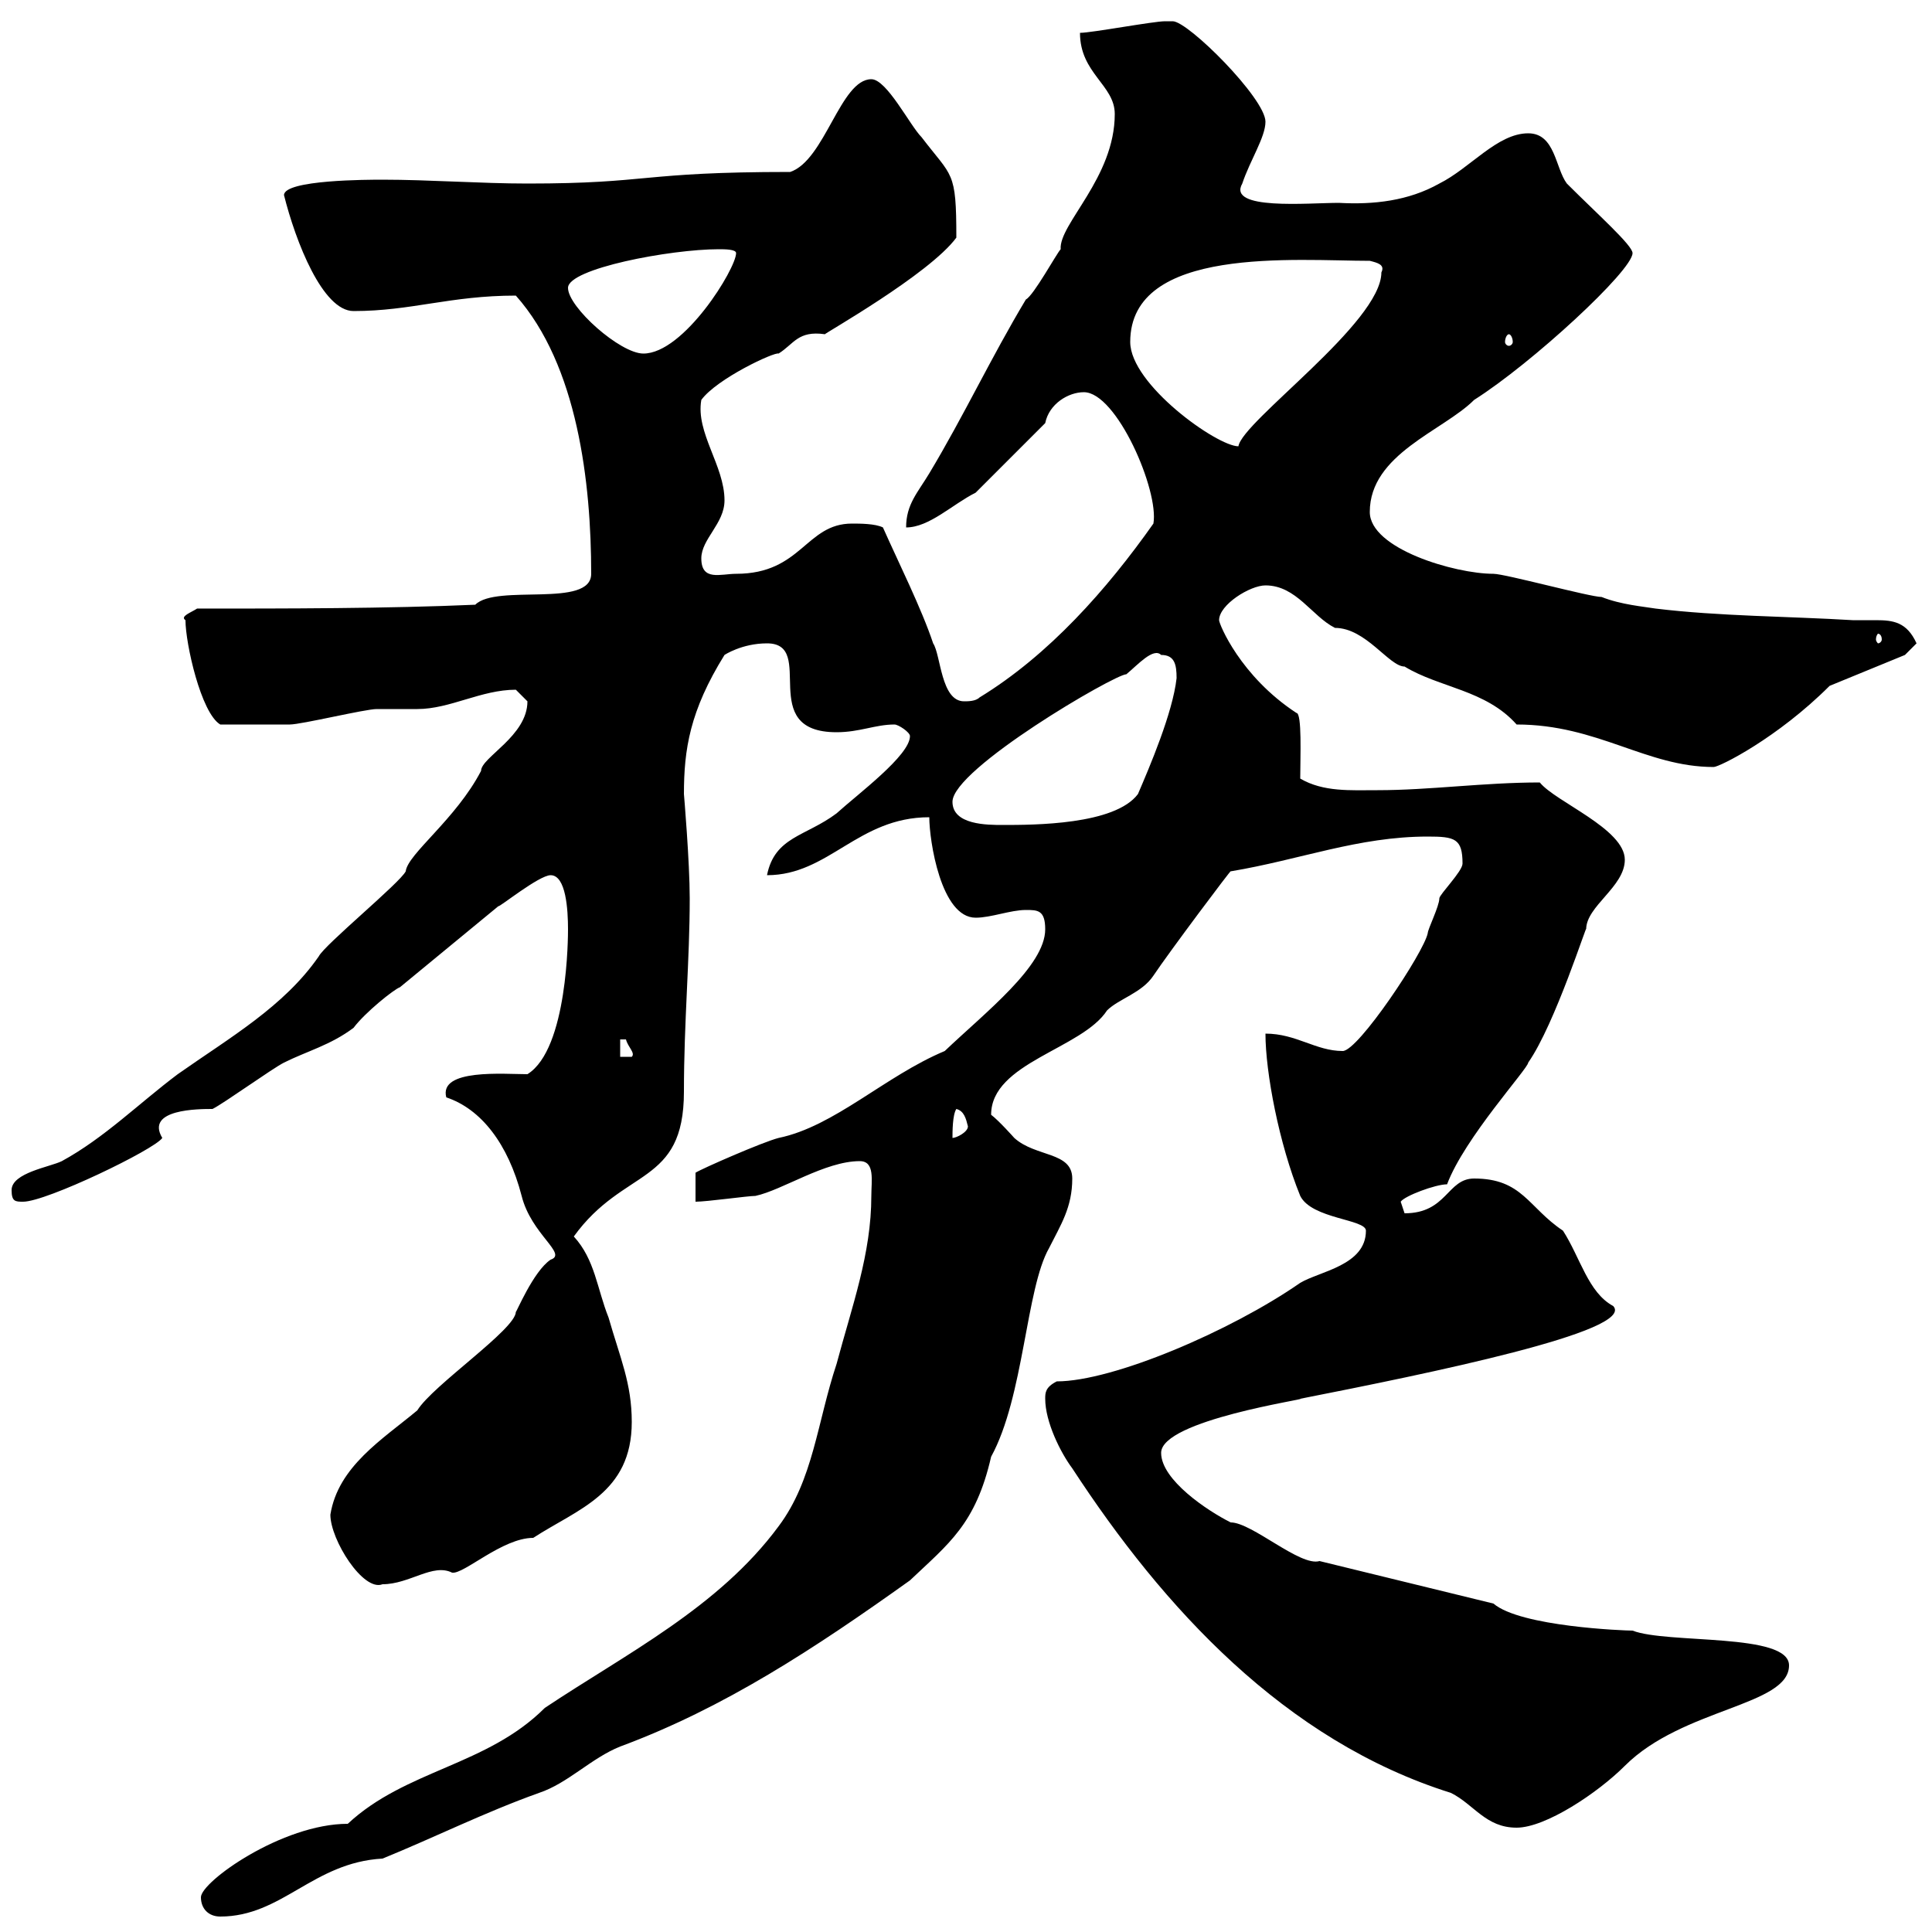 <svg xmlns="http://www.w3.org/2000/svg" xmlns:xlink="http://www.w3.org/1999/xlink" width="300" height="300"><path d="M31.20 294.60C31.20 296.40 32.40 297.60 34.20 297.60C43.80 297.60 48.60 289.20 59.40 288.60C67.50 285.30 75.30 281.40 83.70 278.40C88.20 276.90 91.80 273 96.30 271.20C112.50 265.20 126.60 255.90 141.30 245.40C147.30 239.70 151.50 236.70 153.90 226.20C159 216.90 159.30 200.10 162.90 193.80C164.70 190.20 166.50 187.50 166.50 183C166.50 178.80 160.80 179.70 157.50 176.70C157.50 176.70 155.10 174 153.90 173.10C153.90 165 168 162.90 171.90 156.90C173.70 155.10 177.30 154.20 179.10 151.50C181.50 147.90 191.40 134.70 191.10 135.30C201.90 133.50 210.90 129.90 221.70 129.90C225.90 129.90 227.10 130.20 227.10 134.10C227.10 135.30 223.50 138.90 223.50 139.50C223.50 140.70 221.70 144.30 221.70 144.90C221.10 147.90 210.90 163.20 208.50 163.20C204.30 163.20 201.30 160.50 196.50 160.50C196.50 166.50 198.60 177.60 201.90 185.70C203.70 189.30 212.10 189.30 212.10 191.10C212.10 196.50 204.90 197.40 201.90 199.20C191.10 206.70 172.80 214.50 164.10 214.50C162.30 215.40 162.30 216.30 162.30 217.20C162.30 220.80 164.70 225.60 166.50 228C180.60 249.60 199.50 270.30 225.30 278.40C228.90 280.20 230.70 283.80 235.50 283.80C240 283.80 248.10 278.40 252.30 274.20C261.30 265.20 277.80 264.90 277.80 258.60C277.80 253.50 258.90 255.30 253.50 253.20C252.30 253.20 236.10 252.60 231.90 249L204.90 242.40C201.90 243.30 194.40 236.40 191.10 236.40C187.50 234.60 180.30 229.80 180.30 225.60C180.30 220.50 203.40 217.20 201.90 217.20C221.70 213.30 254.10 206.70 250.50 202.80C246.60 200.70 245.40 195.30 242.70 191.10C237.30 187.50 236.40 183 228.90 183C224.70 183 224.70 188.40 218.10 188.40C218.10 188.40 217.50 186.60 217.50 186.60C218.10 185.70 222.90 183.90 224.70 183.90C227.40 176.70 237.30 165.90 237.30 165C241.50 159 246.60 142.80 246.30 144.30C246.30 140.70 252.30 137.70 252.30 133.50C252.30 128.70 241.50 124.50 239.10 121.50C230.40 121.50 222 122.70 213.90 122.70C209.70 122.70 205.50 123 201.90 120.90C201.90 117.60 202.20 110.70 201.30 110.70C192.60 105 189.30 96.90 189.30 96.30C189.30 93.90 194.10 90.90 196.50 90.90C201.30 90.90 203.70 95.70 207.30 97.50C212.10 97.50 215.70 103.50 218.10 103.50C223.50 106.80 230.70 107.10 235.50 112.50C248.10 112.50 255.60 119.10 266.10 119.10C267 119.10 276 114.60 284.10 106.50L295.80 101.70C295.80 101.70 297.60 99.90 297.60 99.90C296.10 96.60 294 96.30 291.30 96.30C289.80 96.30 288.60 96.30 287.70 96.30C277.80 95.70 267 95.70 257.10 94.50C255.30 94.20 251.70 93.90 248.70 92.70C246.90 92.70 233.70 89.10 231.90 89.10C225.90 89.10 212.70 85.20 212.70 79.50C212.70 70.50 224.10 66.90 228.90 62.10C237.90 56.40 253.50 42 253.50 39.30C253.50 38.10 248.10 33.30 243.30 28.50C241.50 26.10 241.50 20.70 237.30 20.70C232.50 20.70 228.30 26.10 223.50 28.50C218.70 31.20 213.30 31.80 207.90 31.50C203.10 31.50 190.50 32.70 192.90 28.50C194.10 24.90 196.50 21.30 196.50 18.90C196.50 15.30 184.50 3.30 182.10 3.30C182.10 3.30 180.90 3.30 180.90 3.30C179.10 3.30 169.50 5.10 167.70 5.10C167.70 11.40 173.10 13.20 173.10 17.70C173.10 27.60 164.40 34.80 164.70 38.70C164.10 39.30 160.50 45.90 159.30 46.50C153.90 55.50 149.70 64.50 144.30 73.50C142.50 76.50 140.70 78.30 140.70 81.90C144.30 81.90 147.90 78.30 151.50 76.50L162.30 65.70C162.90 62.70 165.90 60.90 168.30 60.90C173.40 60.90 180 76.20 179.10 81.30C171.90 91.50 162.90 101.70 152.10 108.30C151.50 108.90 150.30 108.90 149.70 108.90C146.10 108.90 146.10 101.70 144.90 99.90C143.10 94.50 139.50 87.30 137.10 81.90C135.90 81.30 133.50 81.30 132.30 81.30C125.10 81.30 124.50 89.10 114.30 89.10C111.90 89.10 108.90 90.30 108.90 86.70C108.90 83.70 112.50 81.30 112.50 77.70C112.50 72.30 108 67.20 108.90 62.10C111.30 58.80 120.30 54.60 120.90 54.90C123.30 53.40 123.90 51.30 128.10 51.90C127.80 51.90 144.30 42.60 148.50 36.90C148.50 26.40 147.90 27.60 143.10 21.30C141.30 19.50 137.70 12.30 135.30 12.30C130.50 12.30 128.10 24.90 122.70 26.70C99.30 26.70 101.10 28.50 81.90 28.50C74.70 28.50 66.60 27.90 59.40 27.90C57.30 27.90 44.10 27.90 44.10 30.30C45.90 37.50 50.10 48.30 54.90 48.30C63.90 48.30 69.90 45.90 80.10 45.90C89.70 56.70 91.80 75 91.80 89.10C91.80 94.50 77.10 90.60 73.80 93.90C60.30 94.50 44.10 94.50 30.60 94.50C29.70 95.10 27.90 95.70 28.80 96.30C28.80 99.90 31.20 110.70 34.20 112.50C38.10 112.50 43.80 112.50 45 112.50C46.80 112.50 56.70 110.10 58.50 110.10C59.40 110.10 63.90 110.10 64.80 110.10C69.90 110.10 74.70 107.10 80.10 107.10C80.10 107.10 81.90 108.90 81.90 108.90C81.90 114.30 74.70 117.60 74.70 119.70C70.80 127.20 63.30 132.60 63 135.30C62.10 137.10 50.40 146.70 49.50 148.50C44.10 156.30 35.70 161.10 27.60 166.80C21.60 171.30 16.20 176.70 9.60 180.30C7.80 181.20 1.80 182.10 1.80 184.80C1.80 186.60 2.40 186.60 3.60 186.60C7.20 186.60 24 178.50 25.20 176.70C22.50 172.20 30.90 172.20 33 172.20C34.80 171.30 42.30 165.90 44.10 165C47.70 163.20 51.30 162.30 54.90 159.60C56.70 157.20 61.20 153.60 62.10 153.30L77.40 140.70C77.40 141 83.70 135.90 85.50 135.90C87.90 135.90 88.20 141.30 88.20 144.30C88.20 145.20 88.20 162.90 81.90 166.80C78.30 166.80 68.10 165.90 69.30 170.40C74.70 172.20 78.90 177.60 81 185.70C82.50 191.70 88.20 194.70 85.50 195.60C82.80 197.40 80.10 204 80.10 203.70C80.10 206.40 67.20 215.10 64.80 219C59.40 223.50 52.50 227.70 51.30 235.20C51.30 239.10 56.40 247.20 59.40 246C63.60 246 67.20 242.70 70.20 244.20C72 244.50 78 238.80 82.80 238.80C89.70 234.30 98.10 231.90 98.10 220.80C98.10 214.80 96.30 210.90 94.50 204.60C92.70 200.10 92.40 195.60 89.10 192C96.90 181.20 106.20 184.20 106.20 169.50C106.20 158.70 107.10 149.10 107.10 139.50C107.10 133.80 106.20 123.30 106.20 123.30C106.20 116.40 107.10 110.40 112.50 101.70C112.50 101.70 115.20 99.90 119.10 99.90C126.90 99.90 117.30 113.70 129.90 113.70C133.50 113.70 135.90 112.50 138.90 112.50C139.50 112.50 141.30 113.70 141.30 114.30C141.30 117.30 133.20 123.30 129.90 126.30C125.10 129.90 120.30 129.90 119.10 135.90C128.70 135.90 133.20 126.90 144.30 126.90C144.30 130.50 146.10 142.50 151.50 142.50C153.90 142.50 156.90 141.30 159.30 141.30C161.10 141.30 162.30 141.30 162.30 144.30C162.30 150 153 157.20 146.70 163.20C137.40 167.10 129.60 174.90 120.90 176.70C118.50 177.30 108.90 181.50 108 182.10L108 186.60C109.80 186.60 116.10 185.70 117.30 185.70C121.50 184.80 128.10 180.30 133.50 180.30C135.90 180.30 135.30 183.30 135.30 185.70C135.30 194.70 132.30 202.80 129.90 211.80C126.90 220.80 126.30 229.80 120.90 237C111.60 249.60 97.20 256.80 84.60 265.20C75.60 274.20 63 274.80 54 283.20C43.80 283.20 31.20 292.20 31.20 294.60ZM148.50 172.20C149.70 172.50 150 173.70 150.30 174.90C150.30 175.80 148.50 176.70 147.90 176.70C147.90 175.80 147.90 173.10 148.50 172.20ZM96.30 161.40C96.30 161.40 96.30 161.40 97.20 161.40C97.50 162.60 98.70 163.50 98.10 164.10L96.30 164.10ZM147.90 124.50C147.90 119.40 173.10 104.70 174.90 104.70C176.70 103.20 179.10 100.50 180.30 101.70C182.40 101.70 182.70 103.20 182.70 105.30C182.10 110.70 178.50 119.10 176.70 123.30C173.10 128.10 160.50 128.10 155.70 128.10C153.30 128.10 147.90 128.10 147.90 124.50ZM292.20 99.30C292.20 99.60 291.90 99.90 291.60 99.90C291.60 99.90 291.30 99.60 291.30 99.30C291.30 98.70 291.60 98.40 291.60 98.40C291.90 98.40 292.20 98.70 292.20 99.30ZM175.50 53.10C175.50 38.10 201.30 40.50 212.70 40.50C213.90 40.80 215.10 41.10 214.50 42.30C214.50 50.10 192.90 65.40 192.30 69.30C189 69.30 175.50 59.70 175.50 53.10ZM88.20 44.70C88.20 41.70 104.10 38.70 111.60 38.70C112.50 38.70 114.30 38.70 114.30 39.30C114.30 41.70 106.20 54.90 99.90 54.90C96.30 54.90 88.20 47.70 88.20 44.70ZM234.30 51.90C234.60 51.90 234.90 52.50 234.90 53.10C234.90 53.40 234.60 53.70 234.30 53.70C234 53.70 233.70 53.40 233.70 53.10C233.70 52.50 234 51.90 234.30 51.90Z"/></svg>